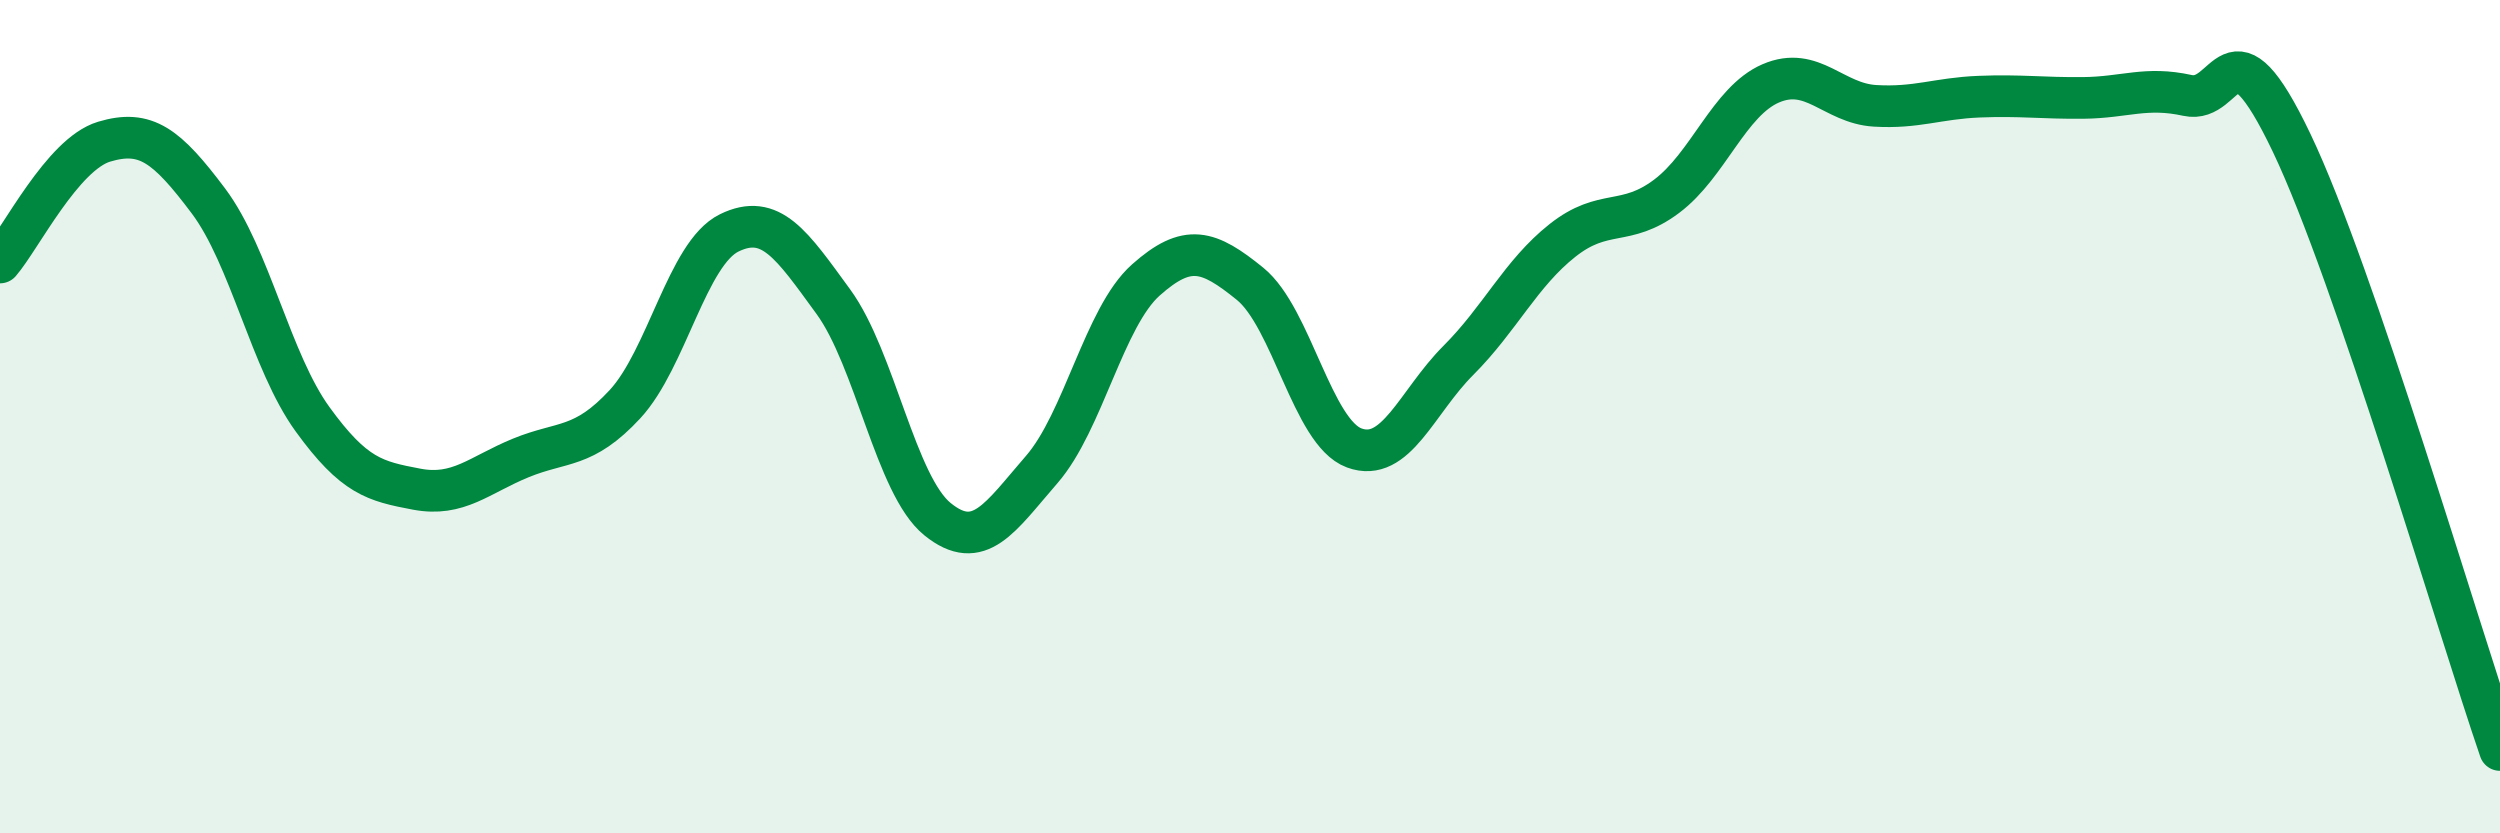 
    <svg width="60" height="20" viewBox="0 0 60 20" xmlns="http://www.w3.org/2000/svg">
      <path
        d="M 0,6.3 C 0.5,5.72 1.5,3.7 2.5,3.4 C 3.5,3.1 4,3.49 5,4.82 C 6,6.15 6.5,8.68 7.5,10.06 C 8.5,11.44 9,11.55 10,11.74 C 11,11.93 11.5,11.4 12.5,10.99 C 13.5,10.58 14,10.78 15,9.7 C 16,8.62 16.5,6.08 17.5,5.59 C 18.5,5.1 19,5.87 20,7.24 C 21,8.61 21.5,11.65 22.5,12.46 C 23.5,13.27 24,12.42 25,11.27 C 26,10.12 26.5,7.61 27.5,6.72 C 28.5,5.83 29,6 30,6.81 C 31,7.62 31.5,10.38 32.5,10.75 C 33.5,11.12 34,9.65 35,8.65 C 36,7.65 36.5,6.56 37.5,5.77 C 38.5,4.98 39,5.46 40,4.71 C 41,3.96 41.5,2.43 42.5,2 C 43.5,1.57 44,2.48 45,2.54 C 46,2.6 46.5,2.36 47.5,2.32 C 48.5,2.28 49,2.36 50,2.35 C 51,2.34 51.5,2.07 52.5,2.29 C 53.5,2.51 53.5,0.29 55,3.43 C 56.5,6.57 59,15.09 60,18L60 20L0 20Z"
        fill="#008740"
        opacity="0.1"
        stroke-linecap="round"
        stroke-linejoin="round"
      />
      <path
        d="M 0,6.3 C 0.5,5.72 1.5,3.7 2.5,3.4 C 3.5,3.1 4,3.49 5,4.82 C 6,6.15 6.5,8.68 7.5,10.06 C 8.5,11.44 9,11.55 10,11.74 C 11,11.93 11.5,11.4 12.5,10.99 C 13.5,10.58 14,10.78 15,9.7 C 16,8.62 16.5,6.08 17.5,5.59 C 18.5,5.1 19,5.87 20,7.24 C 21,8.61 21.5,11.65 22.5,12.46 C 23.5,13.27 24,12.42 25,11.27 C 26,10.12 26.5,7.61 27.5,6.72 C 28.5,5.83 29,6 30,6.81 C 31,7.62 31.5,10.38 32.5,10.75 C 33.5,11.12 34,9.65 35,8.65 C 36,7.65 36.5,6.56 37.5,5.77 C 38.5,4.98 39,5.46 40,4.71 C 41,3.96 41.5,2.43 42.5,2 C 43.5,1.57 44,2.48 45,2.54 C 46,2.6 46.5,2.36 47.5,2.32 C 48.5,2.28 49,2.36 50,2.35 C 51,2.34 51.5,2.07 52.5,2.29 C 53.5,2.51 53.5,0.29 55,3.43 C 56.5,6.57 59,15.09 60,18"
        stroke="#008740"
        stroke-width="1"
        fill="none"
        stroke-linecap="round"
        stroke-linejoin="round"
      />
    </svg>
  